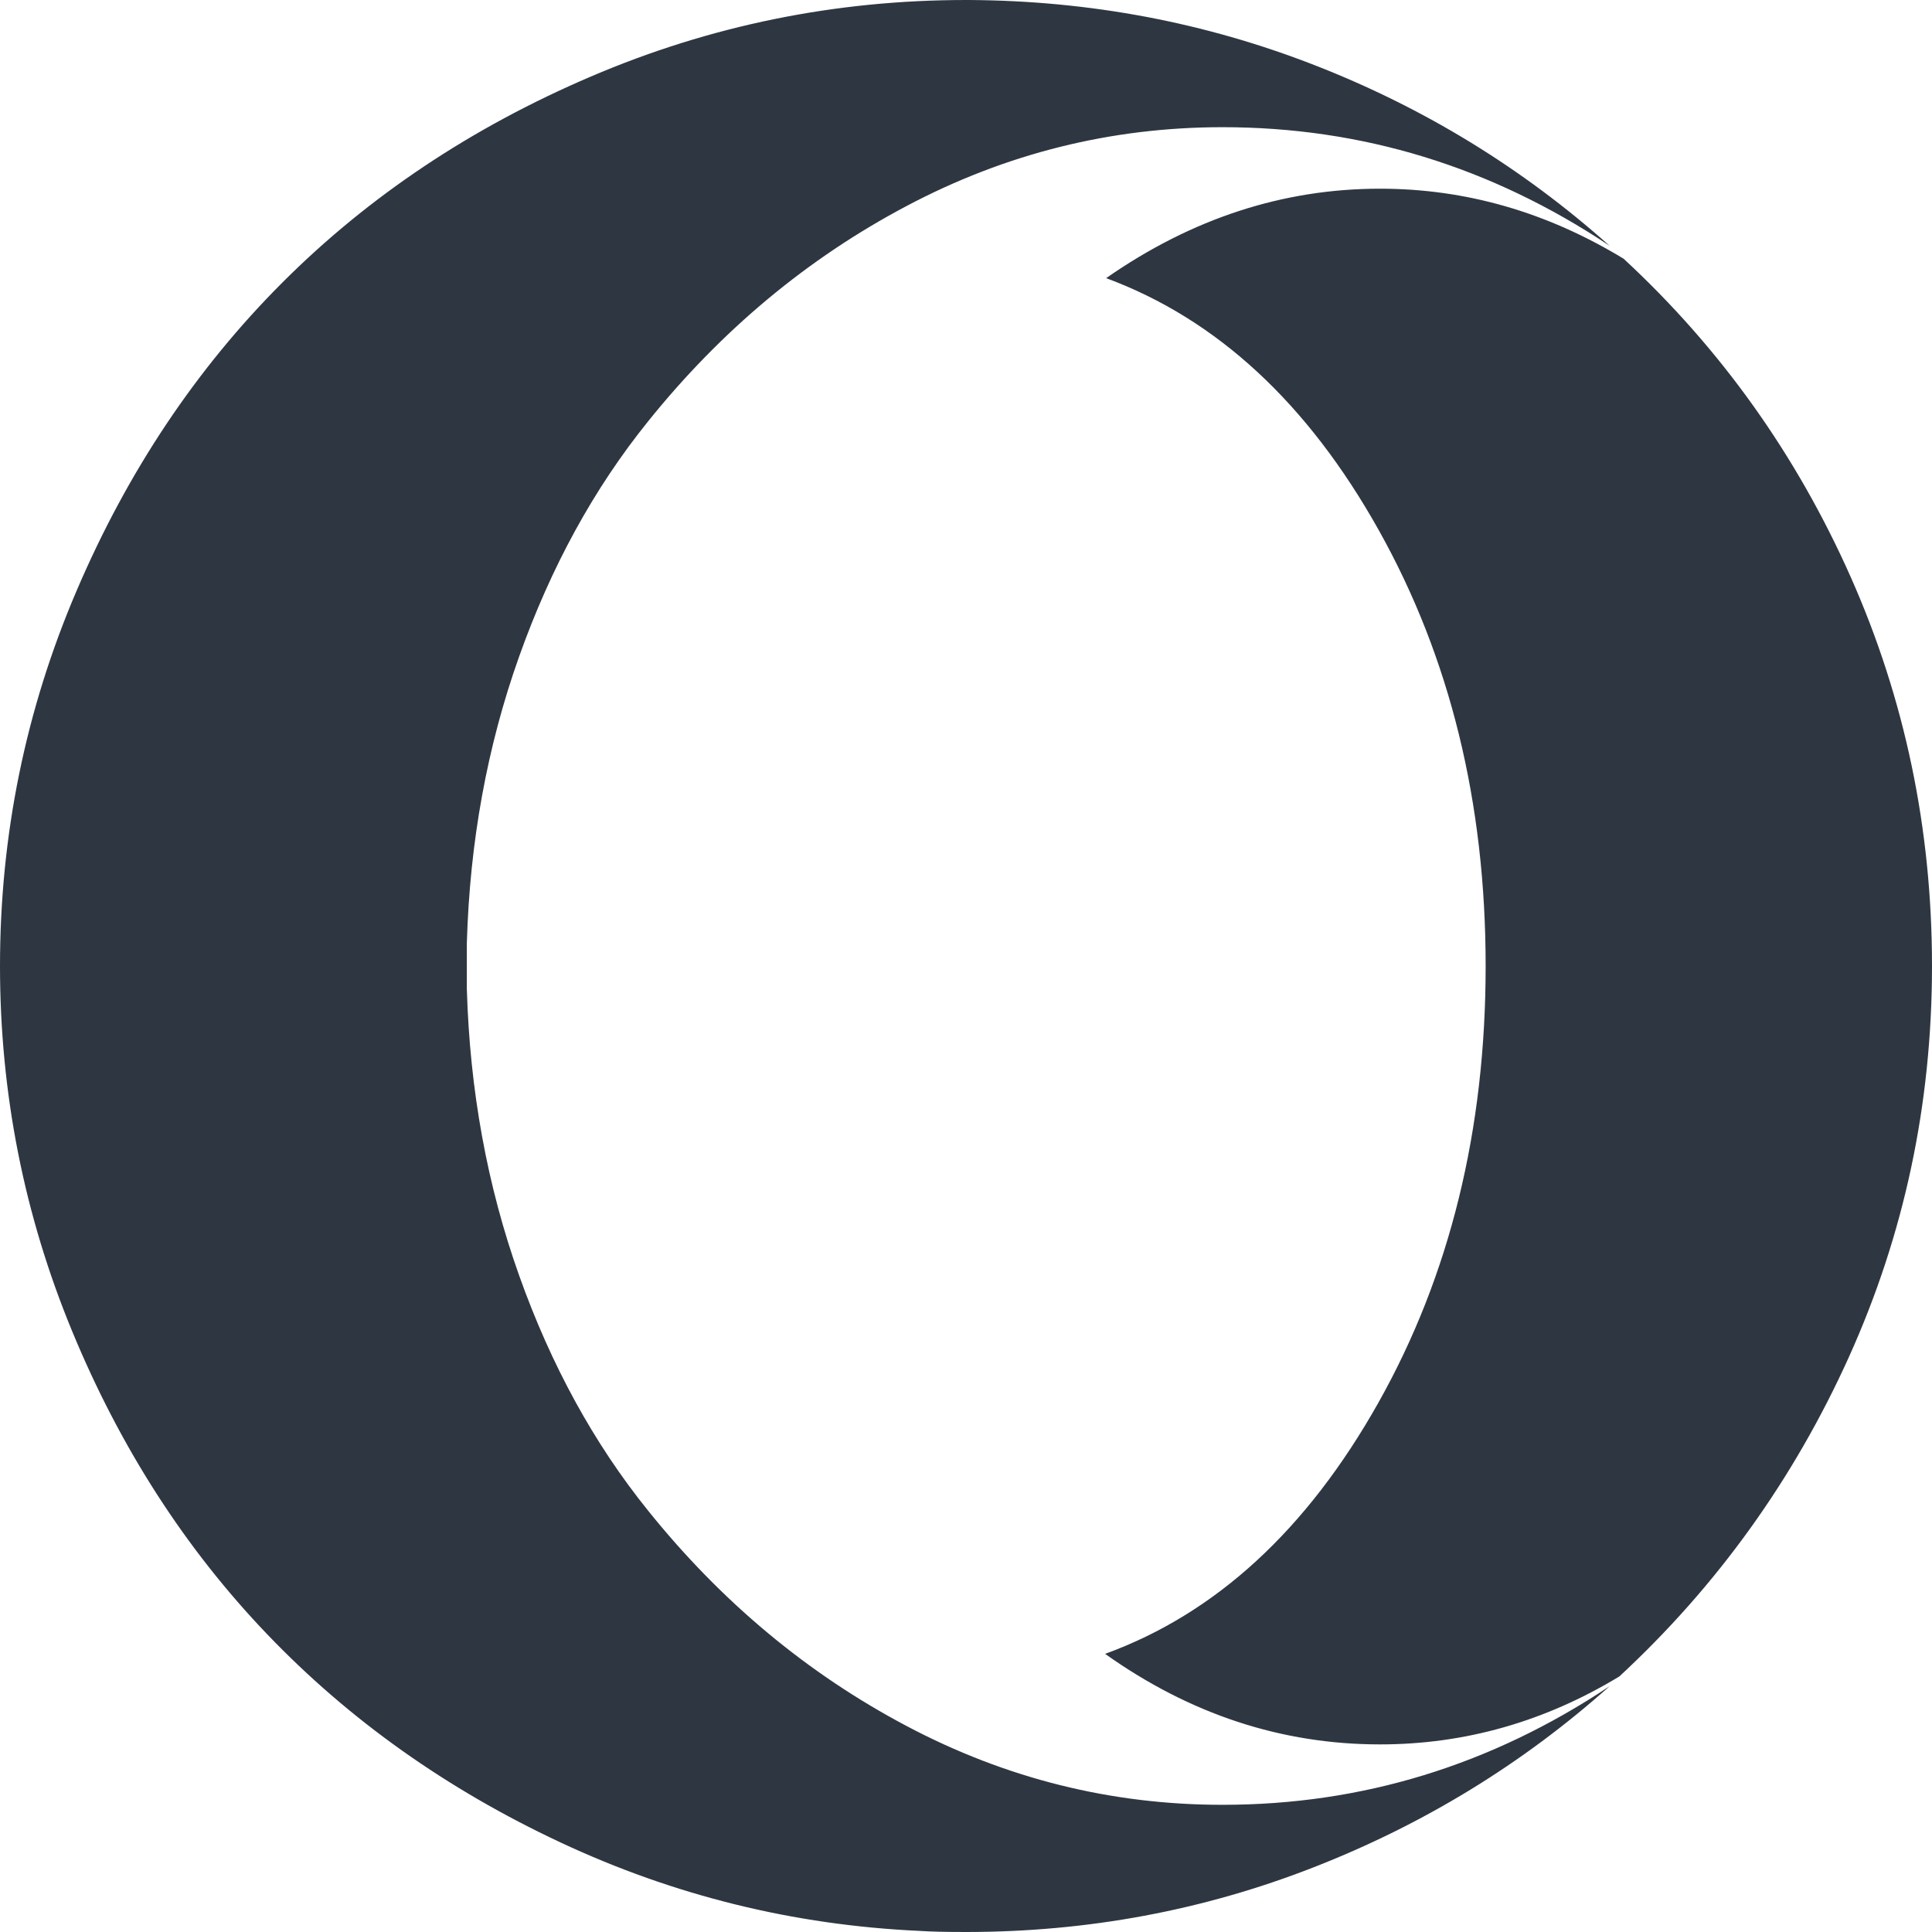 <svg width="30" height="30" viewBox="0 0 30 30" fill="none" xmlns="http://www.w3.org/2000/svg">
<path d="M24.994 3.817C23.153 2.589 21.15 1.975 18.984 1.975C17.255 1.975 15.619 2.383 14.079 3.198C12.539 4.012 11.2 5.128 10.061 6.546C9.224 7.584 8.557 8.8 8.061 10.195C7.564 11.59 7.294 13.075 7.249 14.648V15.352C7.294 16.925 7.564 18.41 8.061 19.805C8.557 21.2 9.224 22.416 10.061 23.454C11.2 24.872 12.539 25.988 14.079 26.802C15.619 27.617 17.255 28.025 18.984 28.025C21.15 28.025 23.153 27.411 24.994 26.183C23.644 27.388 22.112 28.326 20.399 28.995C18.686 29.665 16.886 30 15 30C14.676 30 14.436 29.994 14.28 29.983C12.327 29.894 10.469 29.436 8.705 28.61C6.942 27.785 5.424 26.708 4.152 25.38C2.879 24.051 1.869 22.483 1.122 20.675C0.374 18.867 0 16.975 0 15C0 12.969 0.396 11.027 1.189 9.174C1.981 7.321 3.047 5.725 4.386 4.386C5.725 3.047 7.321 1.981 9.174 1.189C11.027 0.396 12.969 0 15 0H15.05C16.925 0.011 18.714 0.349 20.416 1.013C22.118 1.677 23.644 2.612 24.994 3.817ZM30 15C30 17.143 29.57 19.166 28.711 21.069C27.852 22.971 26.663 24.626 25.145 26.032C23.984 26.735 22.745 27.087 21.429 27.087C19.9 27.087 18.477 26.618 17.16 25.681C18.878 25.056 20.293 23.756 21.404 21.78C22.514 19.805 23.069 17.545 23.069 15C23.069 12.466 22.517 10.212 21.412 8.237C20.307 6.261 18.895 4.955 17.176 4.319C18.505 3.393 19.922 2.93 21.429 2.93C22.757 2.93 24.018 3.292 25.212 4.018C26.719 5.413 27.893 7.059 28.736 8.956C29.579 10.854 30 12.868 30 15Z" fill="#2E3741"/>
</svg>
